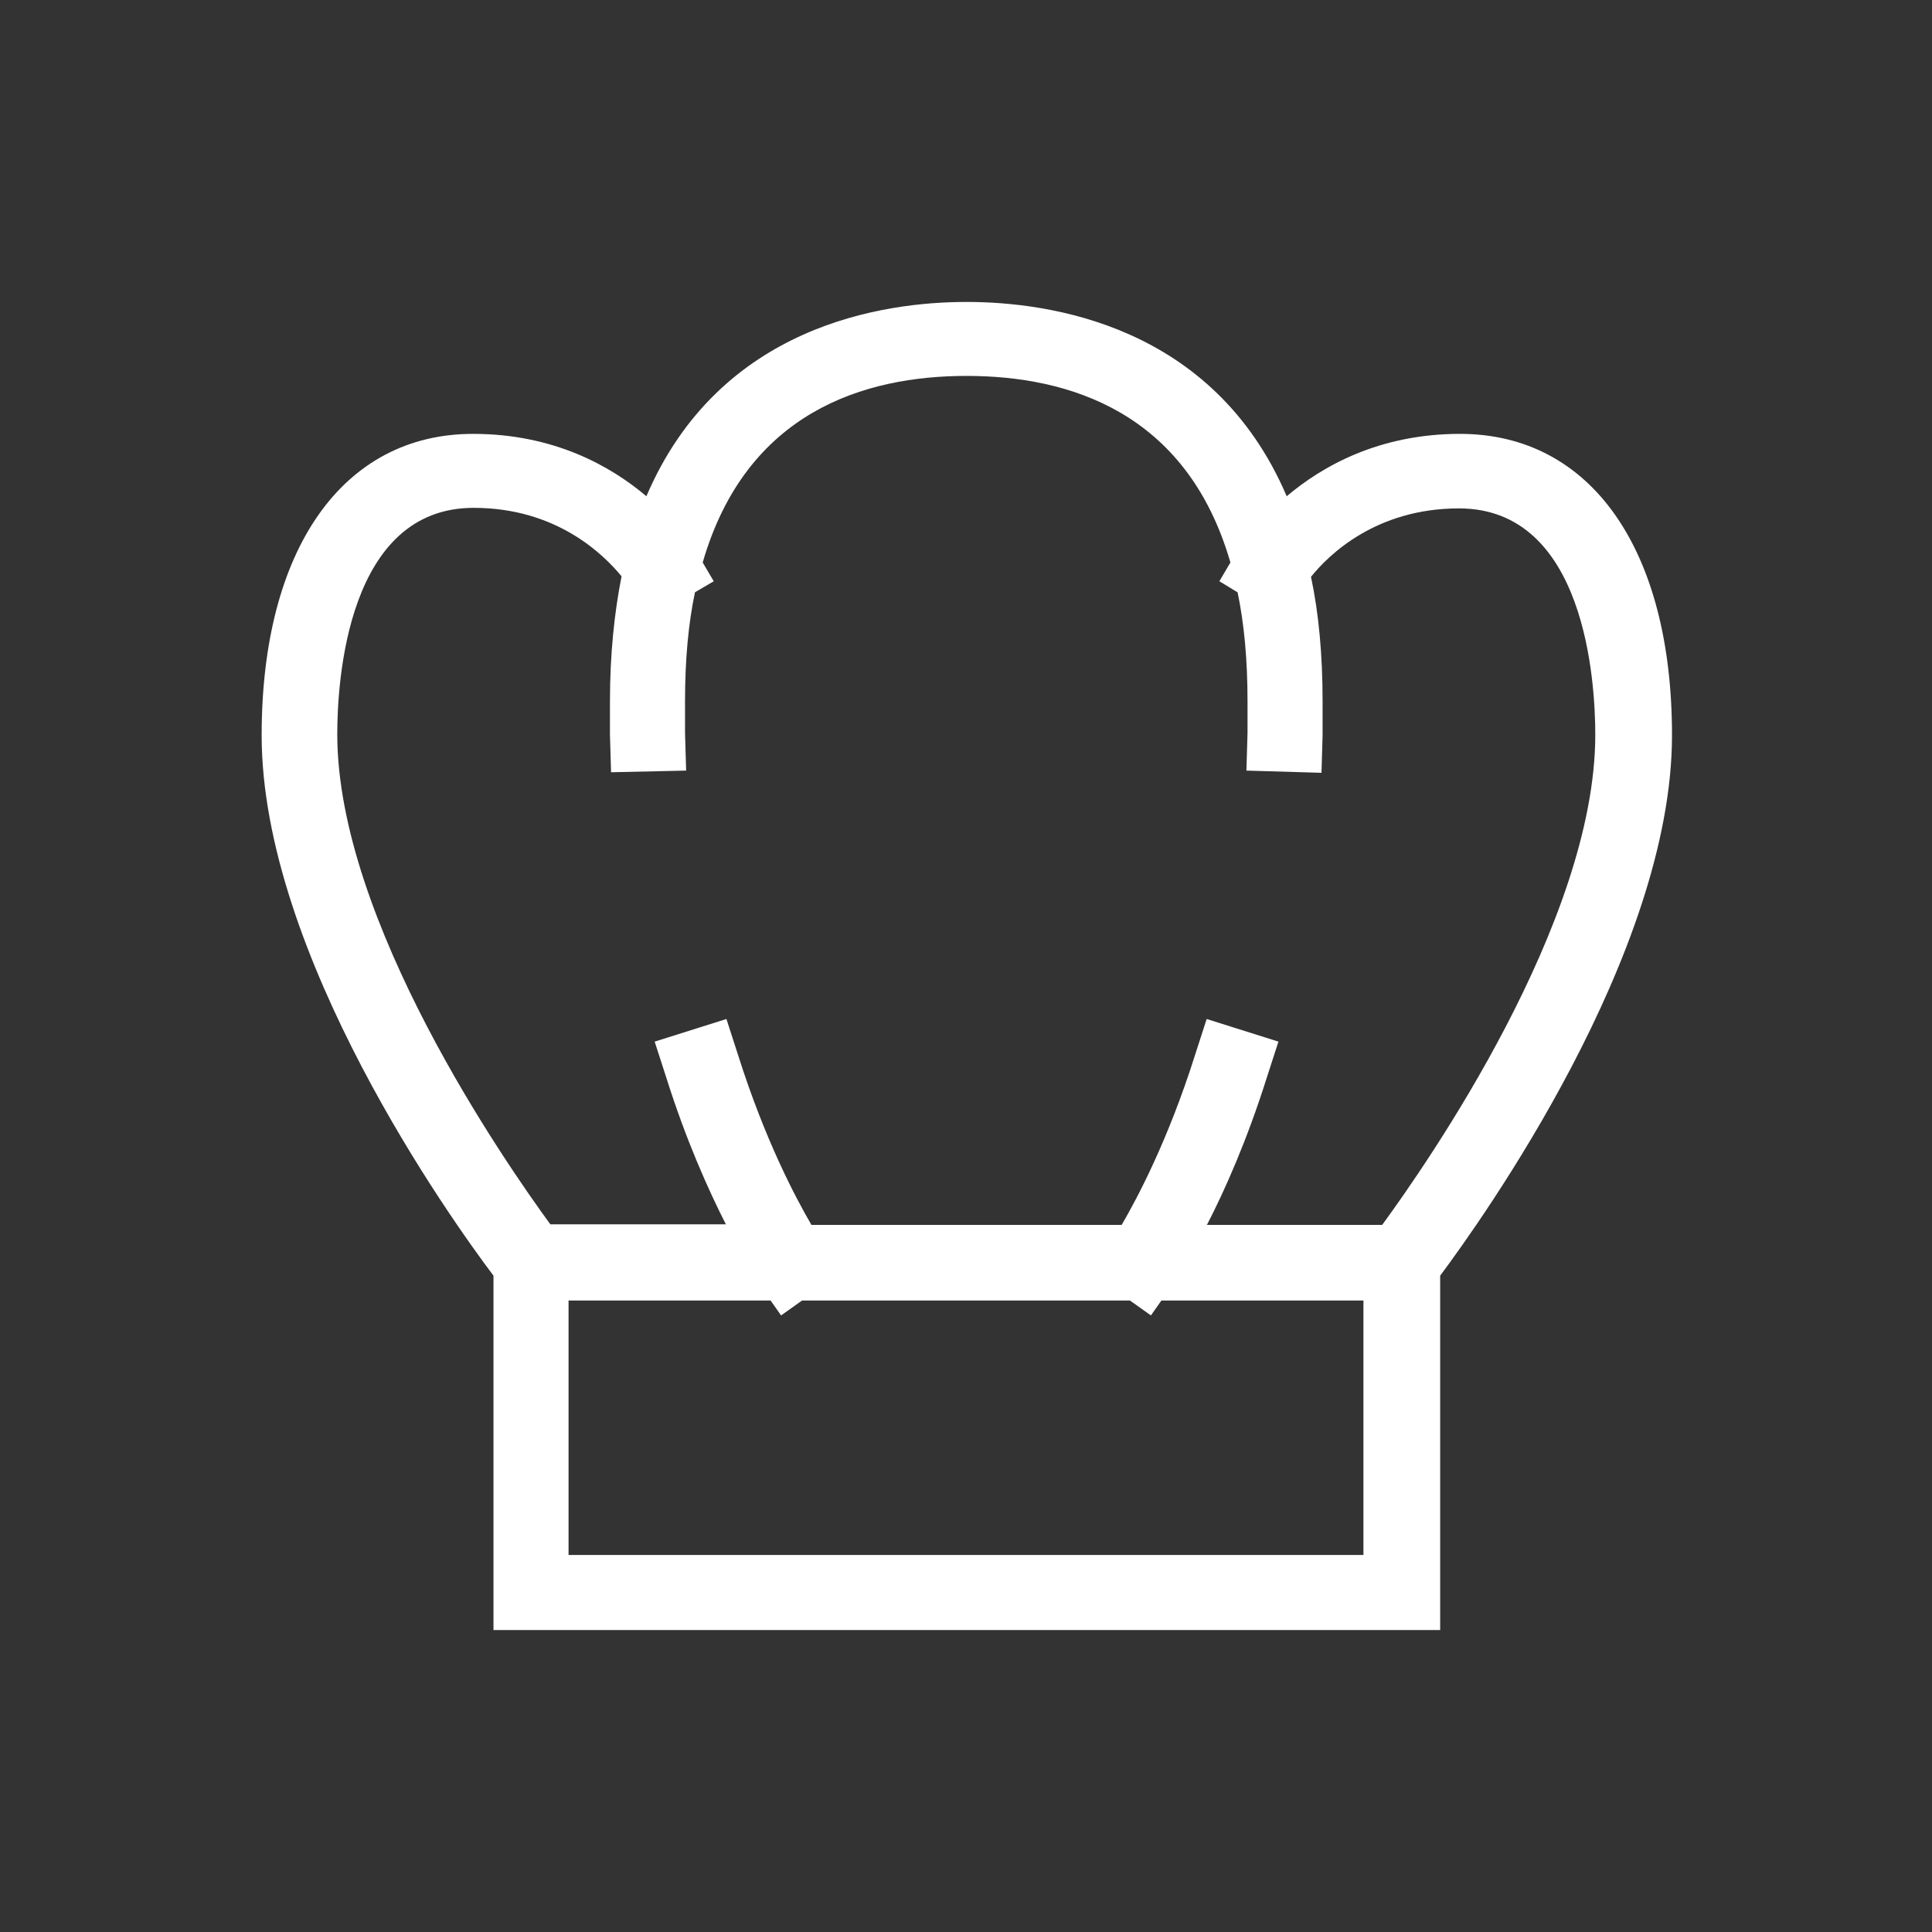 <?xml version="1.0" encoding="UTF-8"?>
<svg id="Layer_1" data-name="Layer 1" xmlns="http://www.w3.org/2000/svg" viewBox="0 0 35 35">
  <rect x="0" y="0" width="35" height="35" fill="#333333" stroke="none"/>
  <defs>
    <style>
      .cls-1 {
        fill: #fff;
        stroke-width: 0px;
      }
    </style>
  </defs>
  <path class="cls-1" d="M26.06,29.53H8.94v-6.42c-.77-1.02-4.2-5.82-4.2-9.79,0-3.37,1.47-5.46,3.83-5.46,1.46,0,2.49.58,3.14,1.13,1.33-3.11,4.31-3.52,5.8-3.52s4.47.41,5.8,3.52c.65-.55,1.68-1.13,3.14-1.13,2.37,0,3.84,2.09,3.84,5.46,0,3.96-3.44,8.77-4.2,9.79v6.42ZM10.3,28.17h14.4v-4.61h-3.66l-.19.27-.38-.27h-5.94l-.38.27-.19-.27h-3.66v4.61ZM21.86,22.19h3.18c.81-1.11,3.86-5.48,3.86-8.88,0-.96-.18-4.1-2.47-4.1-1.5,0-2.36.84-2.68,1.24.14.66.21,1.41.21,2.26,0,.21,0,.41,0,.61l-.02.68-1.36-.04.02-.68c0-.19,0-.38,0-.58,0-.74-.06-1.4-.18-1.97l-.33-.2.2-.34c-.79-2.73-2.93-3.38-4.78-3.38s-3.99.65-4.78,3.38l.2.34-.34.2c-.12.57-.18,1.22-.18,1.97,0,.2,0,.39,0,.58l.02.68-1.36.03-.02-.68c0-.2,0-.4,0-.61,0-.85.08-1.6.21-2.26-.33-.4-1.18-1.24-2.68-1.24-2.29,0-2.47,3.14-2.47,4.1,0,3.39,3.05,7.77,3.86,8.88h3.18c-.32-.63-.72-1.52-1.08-2.66l-.21-.65,1.3-.41.21.65c.49,1.55,1.05,2.6,1.33,3.08h5.62c.28-.48.84-1.53,1.33-3.08l.21-.65,1.3.41-.21.65c-.36,1.14-.76,2.04-1.08,2.66Z"/>
</svg>